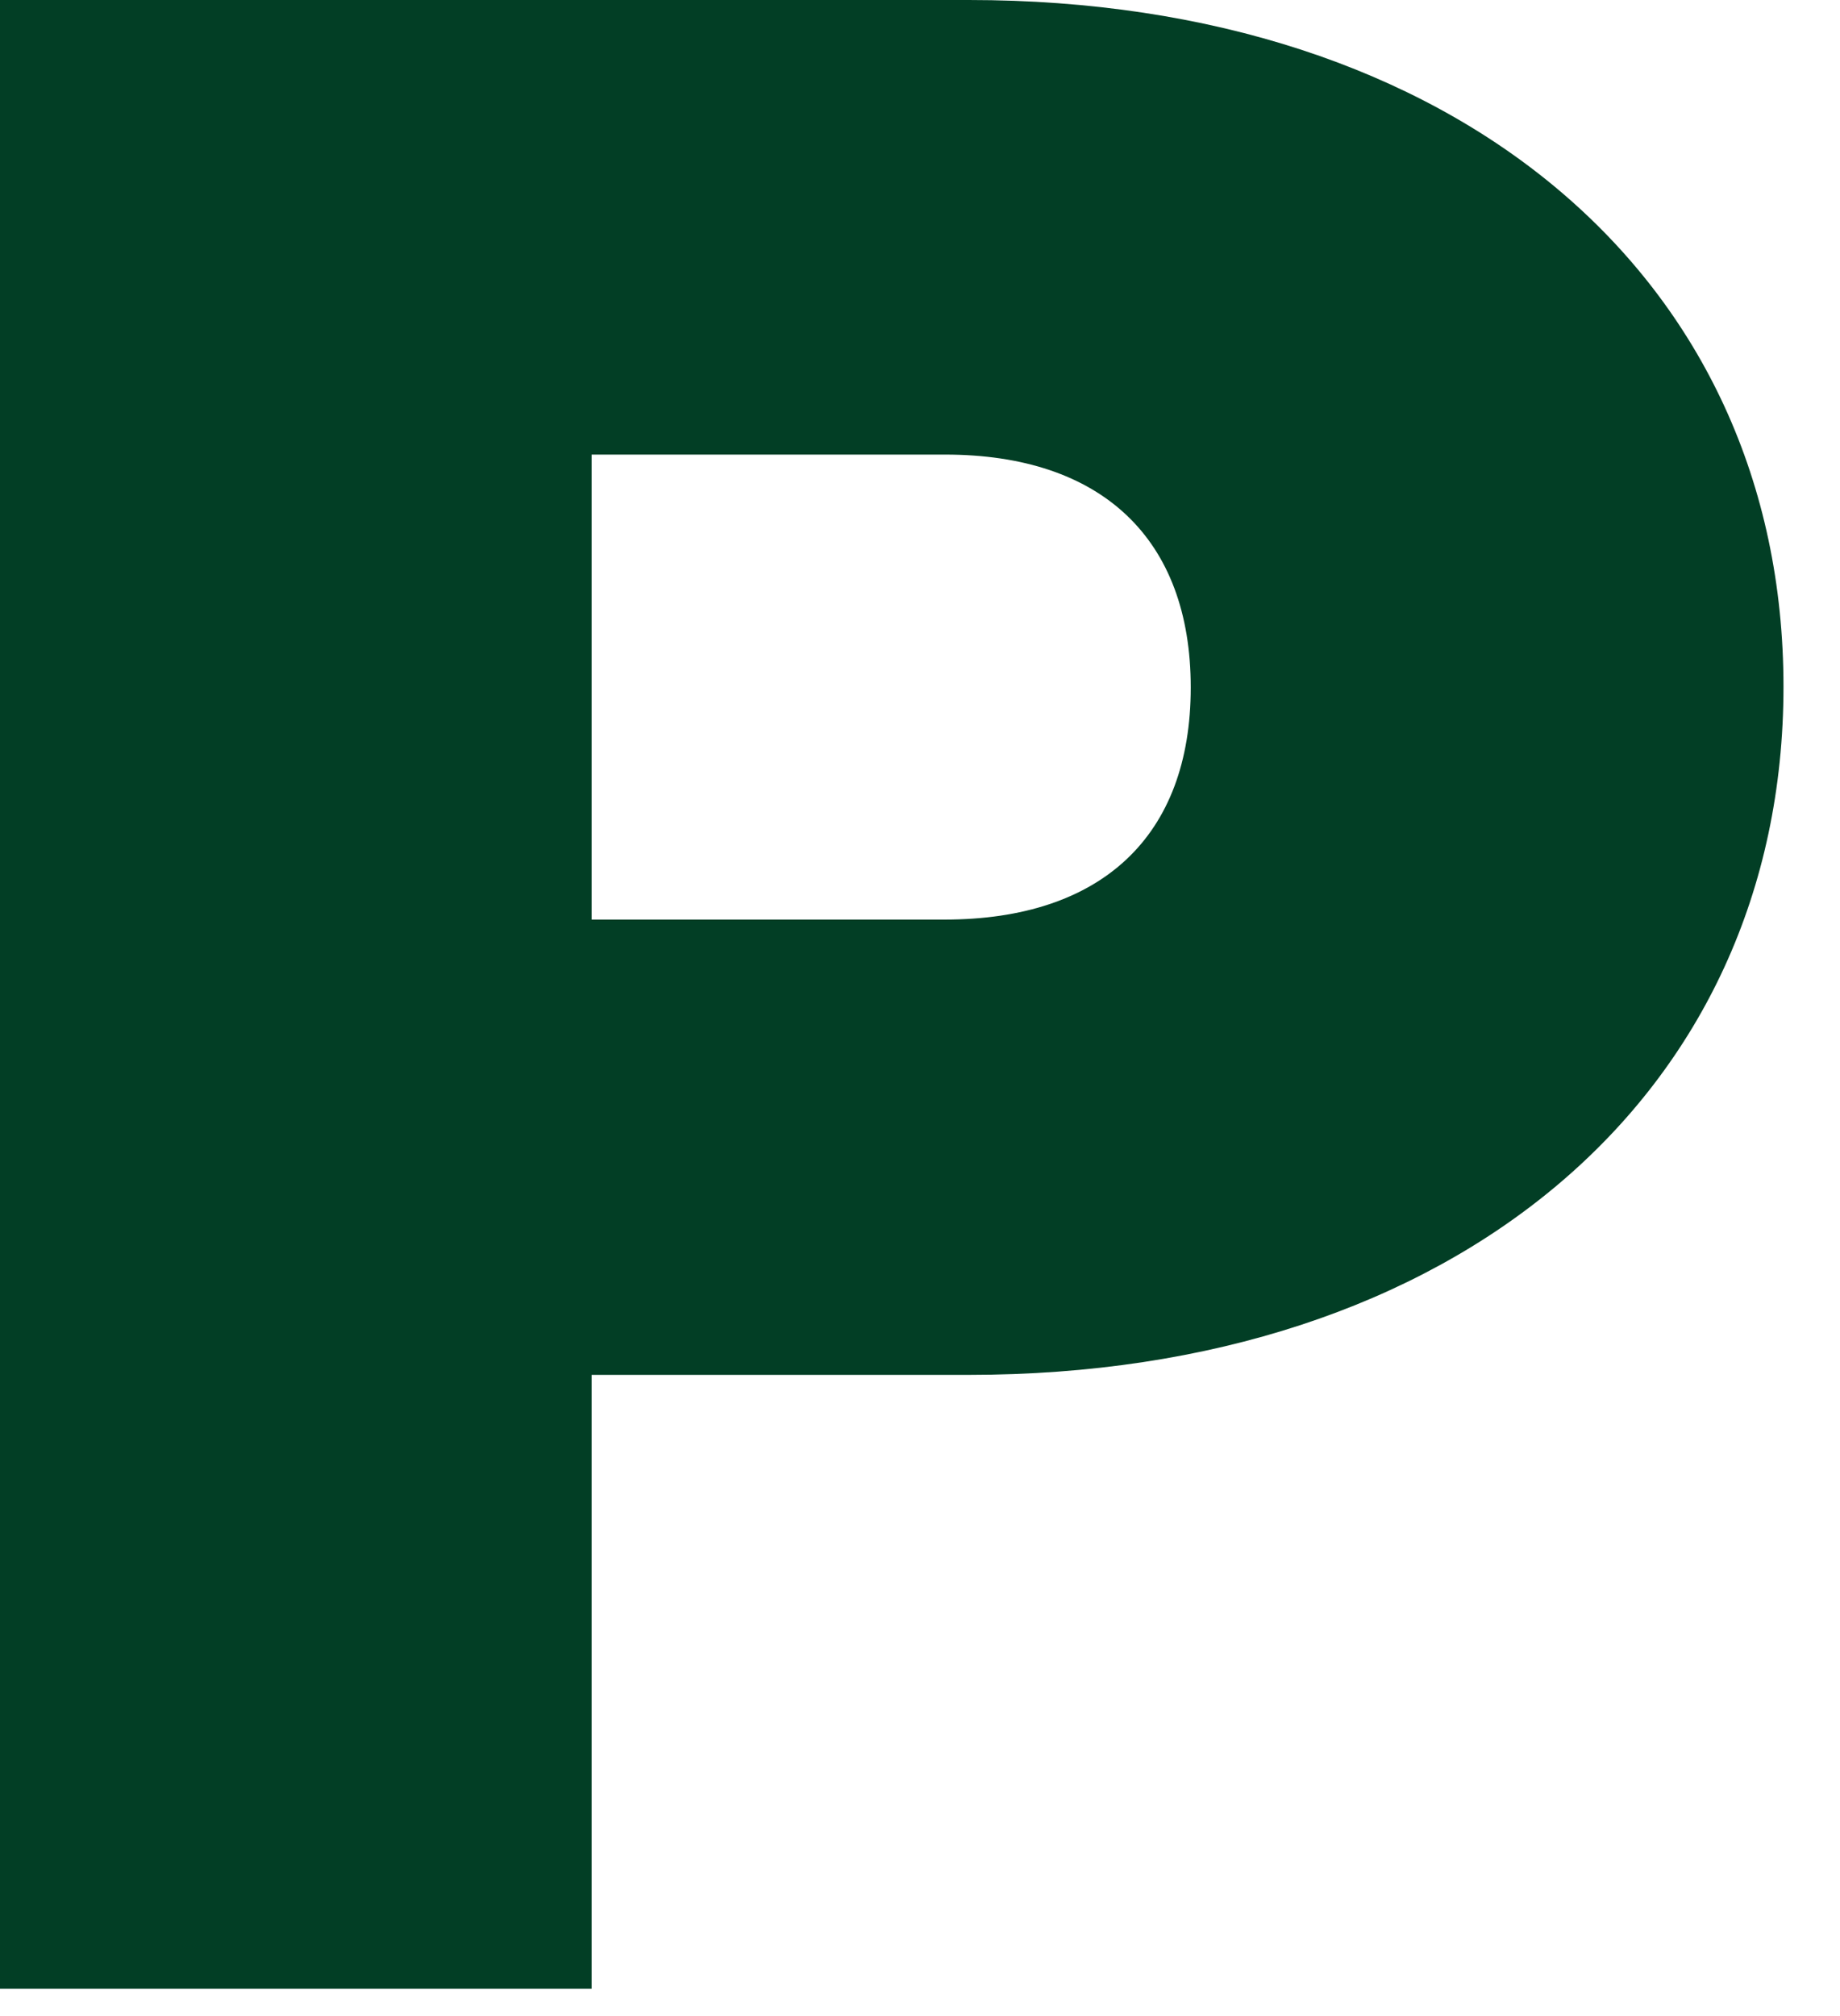 <?xml version="1.0" encoding="utf-8"?>
<svg xmlns="http://www.w3.org/2000/svg" fill="none" height="100%" overflow="visible" preserveAspectRatio="none" style="display: block;" viewBox="0 0 21 23" width="100%">
<path d="M0 0H11.057C16.607 0 20.355 3.164 20.355 7.834C20.355 12.505 16.599 15.685 11.057 15.685H6.752V22.688H0V0ZM10.779 10.491C12.572 10.491 13.59 9.54 13.59 7.843C13.59 6.145 12.572 5.186 10.787 5.186H6.752V10.491H10.779Z" fill="#023E25" id="Vector"/>
</svg>